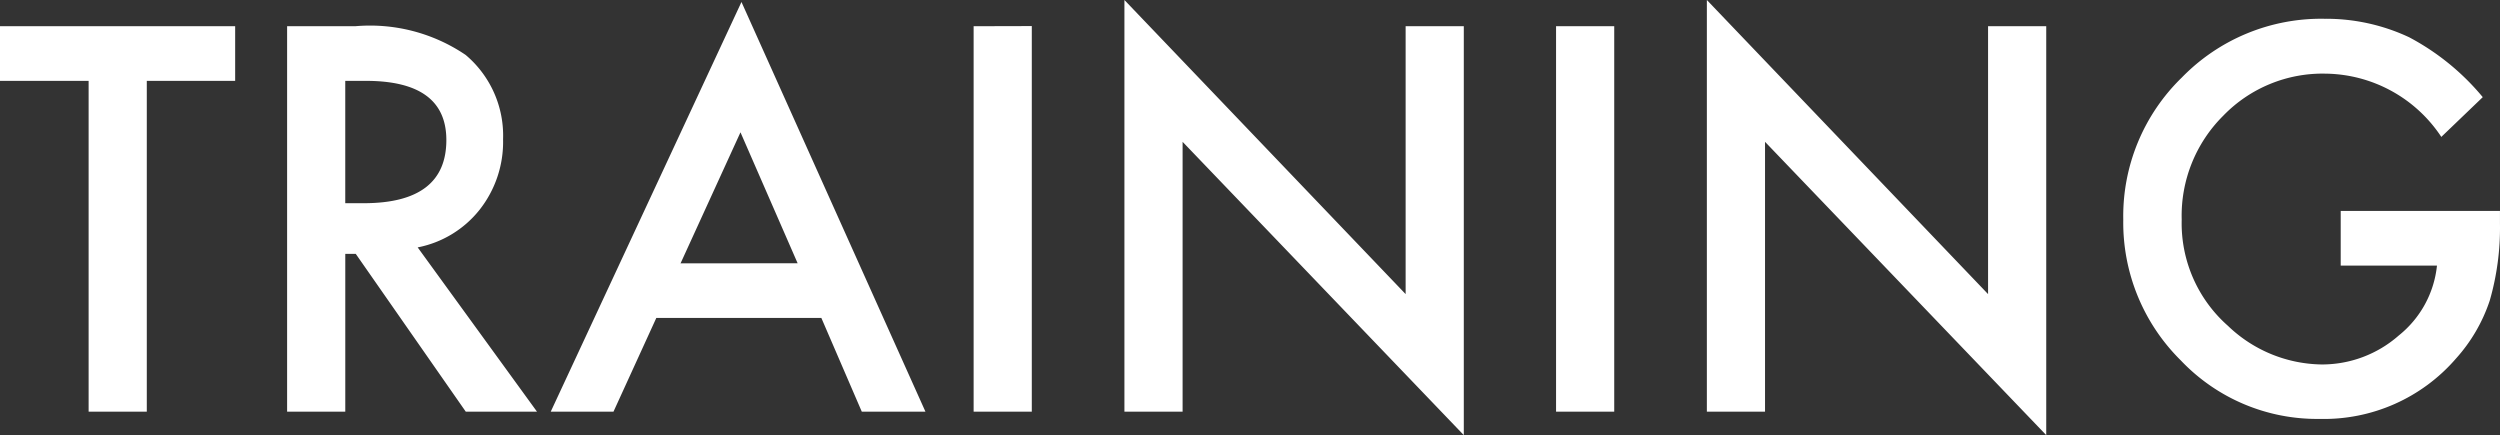 <svg xmlns="http://www.w3.org/2000/svg" width="88.014" height="15.319" viewBox="0 0 88.014 15.319"><rect x="0" y="0" width="88.014" height="15.319" fill="#333333" stroke="none"/><path d="M5.37-11.646V0H3.322V-11.646H.2V-13.57H8.481v1.925Zm9.536,5.862L19.107,0H16.6L12.727-5.555h-.369V0H10.31V-13.57h2.4a5.994,5.994,0,0,1,3.885,1.011,3.713,3.713,0,0,1,1.318,2.971,3.856,3.856,0,0,1-.826,2.479A3.683,3.683,0,0,1,14.906-5.783ZM12.357-7.339h.65q2.909,0,2.909-2.224,0-2.083-2.83-2.083h-.729ZM29.118-3.3h-5.81L21.8,0H19.591l6.715-14.423L32.783,0H30.542Zm-.835-1.925L26.271-9.835,24.161-5.221Zm8.244-8.35V0H34.479V-13.57ZM39.788,0V-14.493l9.9,10.354V-13.57h2.048V.826L41.836-9.5V0ZM57.032-13.57V0H54.984V-13.57ZM60.293,0V-14.493l9.9,10.354V-13.57h2.048V.826L62.341-9.5V0ZM82.608-7.066h5.607v.448a9.262,9.262,0,0,1-.36,2.707,5.754,5.754,0,0,1-1.187,2.039A6.147,6.147,0,0,1,81.861.255,6.609,6.609,0,0,1,76.983-1.8a6.819,6.819,0,0,1-2.03-4.957,6.8,6.8,0,0,1,2.065-5.01,6.842,6.842,0,0,1,5.027-2.065,6.88,6.88,0,0,1,2.971.65,8.568,8.568,0,0,1,2.593,2.109l-1.459,1.4A4.951,4.951,0,0,0,82.081-11.9a4.861,4.861,0,0,0-3.612,1.485A4.96,4.96,0,0,0,77.01-6.759a4.81,4.81,0,0,0,1.626,3.735,4.851,4.851,0,0,0,3.3,1.362,4.092,4.092,0,0,0,2.716-1.02,3.627,3.627,0,0,0,1.345-2.461H82.608Z" transform="translate(-0.202 14.493)" fill="#fff"/></svg>